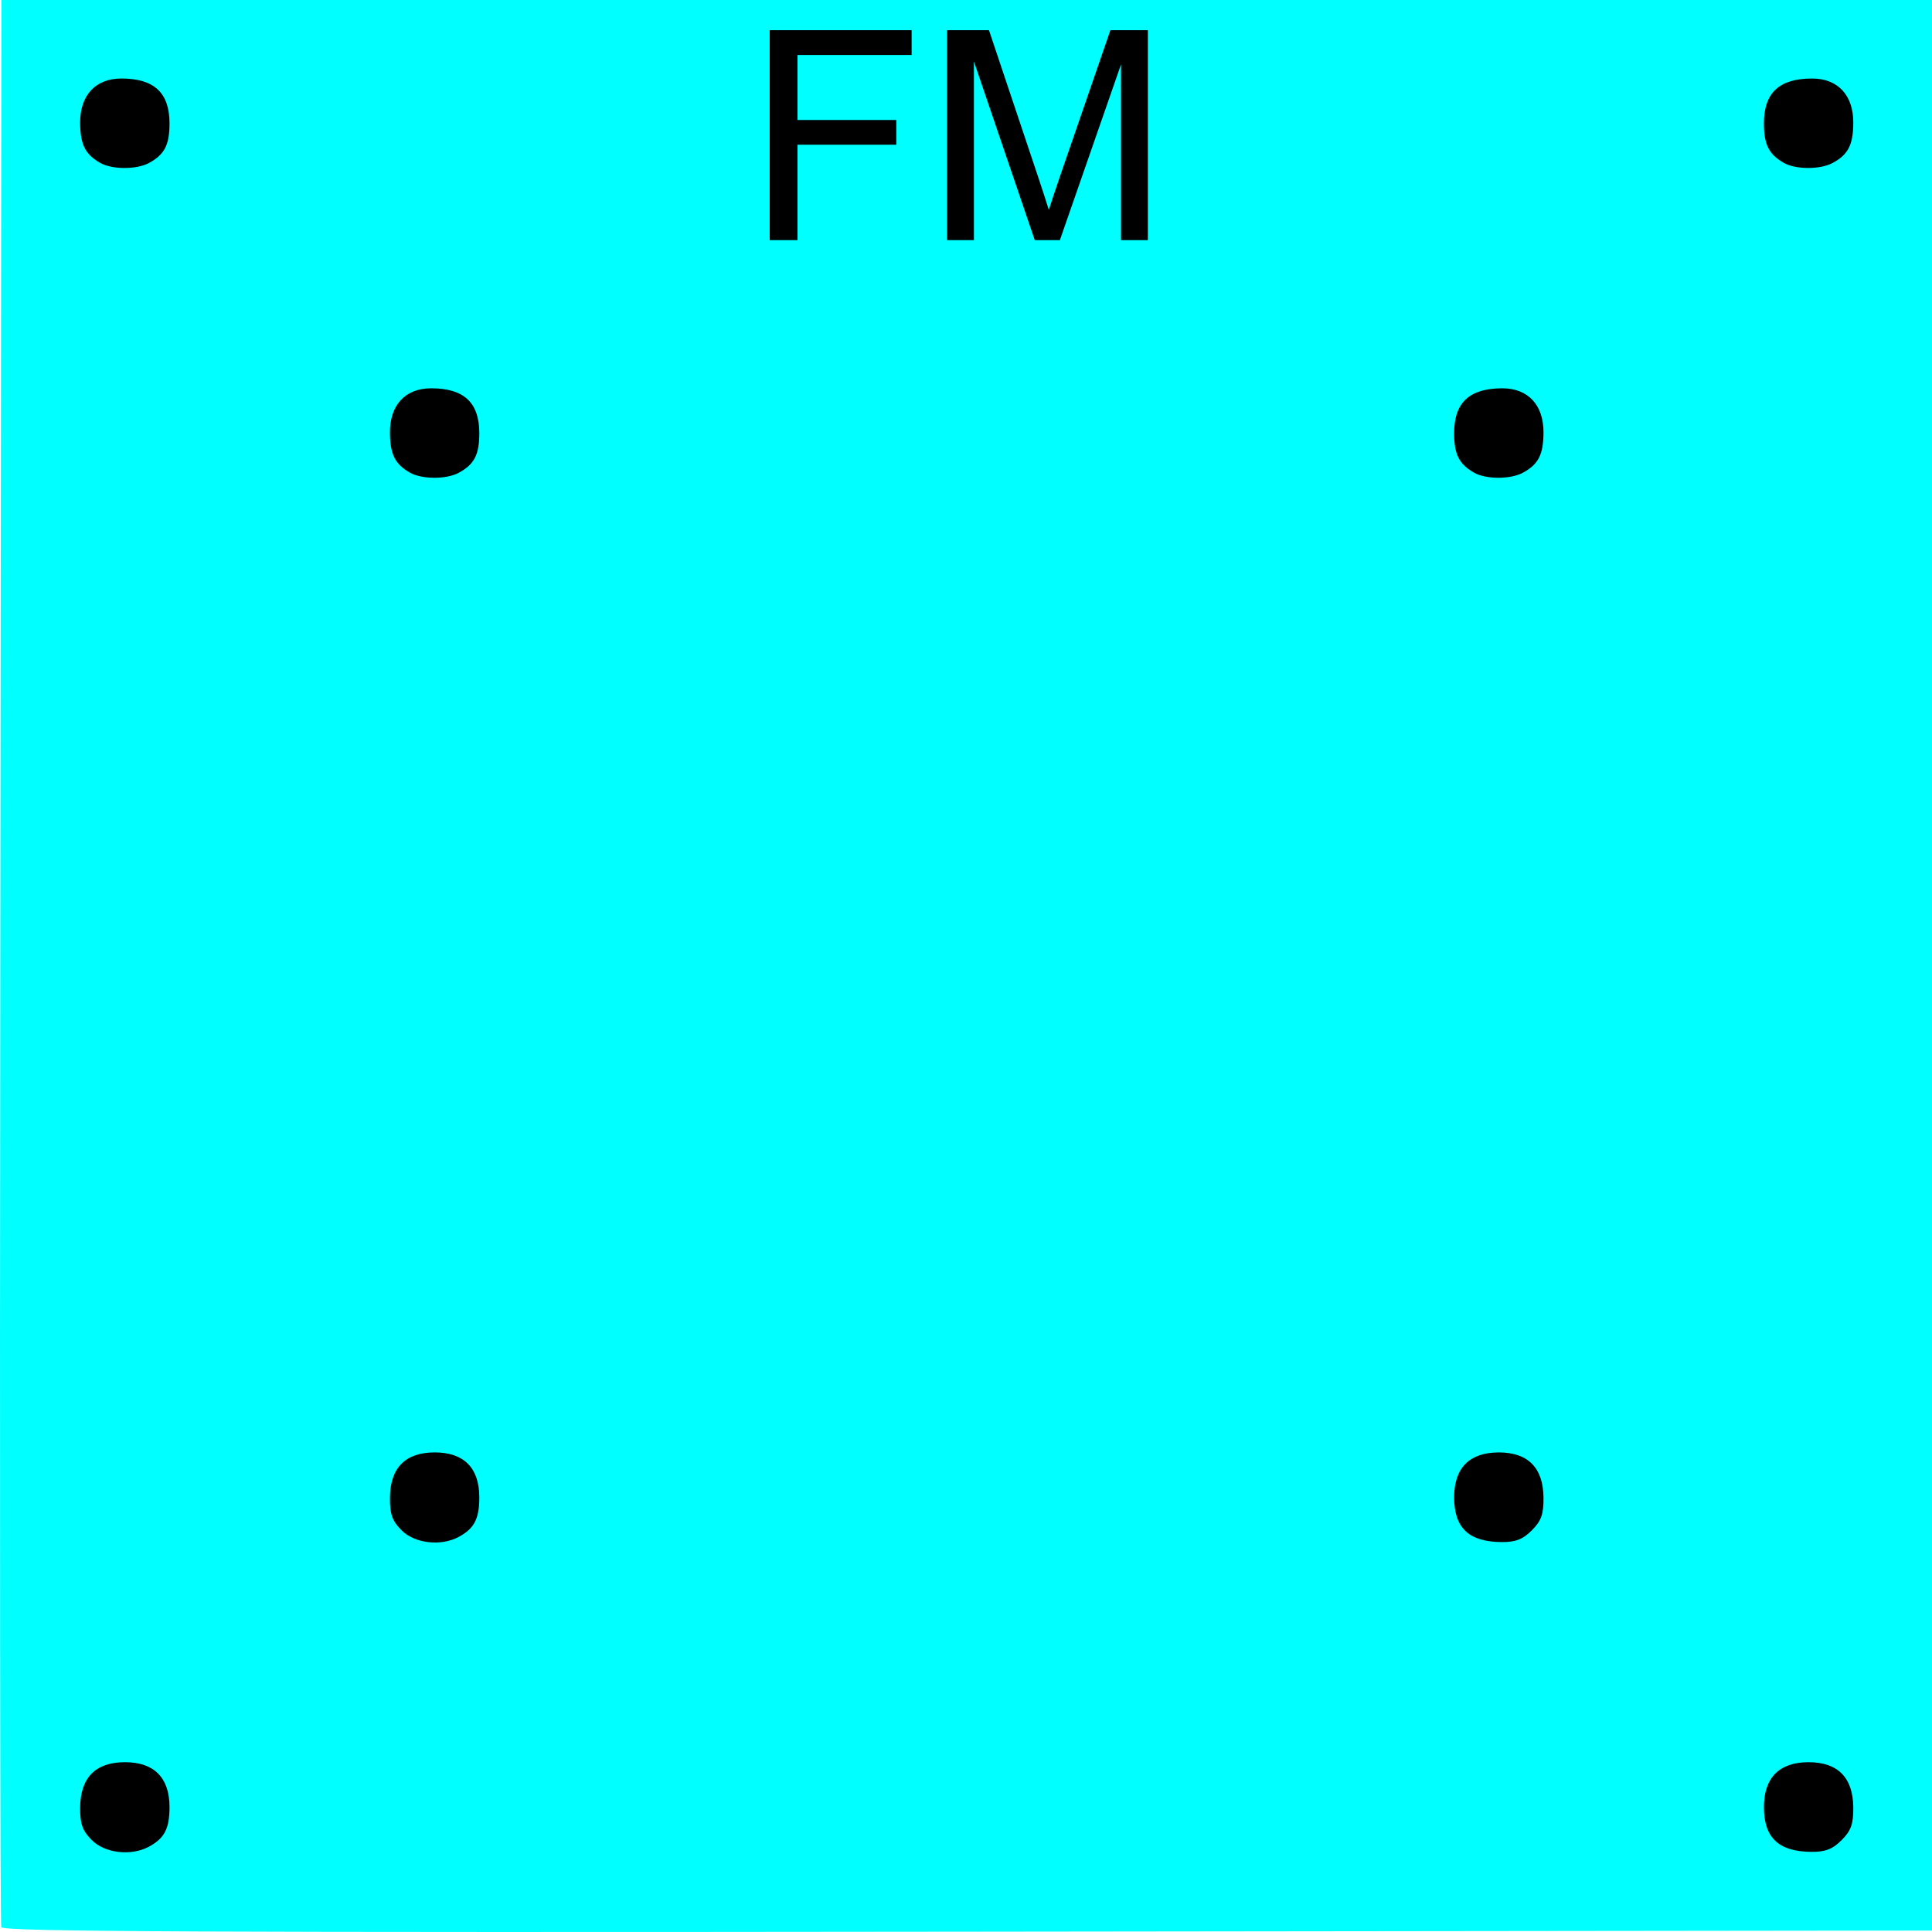 <?xml version="1.0" encoding="UTF-8" standalone="no"?>
<!-- Created with Inkscape (http://www.inkscape.org/) -->

<svg
   xmlns:dc="http://purl.org/dc/elements/1.1/"
   xmlns:cc="http://creativecommons.org/ns#"
   xmlns:rdf="http://www.w3.org/1999/02/22-rdf-syntax-ns#"
   xmlns:svg="http://www.w3.org/2000/svg"
   xmlns="http://www.w3.org/2000/svg"
   xmlns:sodipodi="http://sodipodi.sourceforge.net/DTD/sodipodi-0.dtd"
   xmlns:inkscape="http://www.inkscape.org/namespaces/inkscape"
   width="198.425"
   height="198.425"
   id="svg5742"
   version="1.1"
   inkscape:version="0.48.5 r10040"
   sodipodi:docname="Nouveau document 9">
  <defs
     id="defs5744" />
  <sodipodi:namedview
     id="base"
     pagecolor="#ffffff"
     bordercolor="#666666"
     borderopacity="1.0"
     inkscape:pageopacity="0.0"
     inkscape:pageshadow="2"
     inkscape:zoom="1.4"
     inkscape:cx="202.07004"
     inkscape:cy="74.471349"
     inkscape:document-units="px"
     inkscape:current-layer="layer5"
     showgrid="false"
     fit-margin-top="0"
     fit-margin-left="0"
     fit-margin-right="0"
     fit-margin-bottom="0"
     inkscape:window-width="1280"
     inkscape:window-height="660"
     inkscape:window-x="-8"
     inkscape:window-y="-8"
     inkscape:window-maximized="1" />
  <g
     inkscape:groupmode="layer"
     id="layer4"
     inkscape:label="Decoupe2"
     style="display:inline"
     transform="translate(-26.256,-837.79)">
    <path
       inkscape:connector-curvature="0"
       style="fill:#00ffff"
       d="m 26.387,1035.722 c -0.121,-0.318 -0.166,-44.982 -0.101,-99.255 l 0.118,-98.677 99.139,0 99.139,0 0,99.138 0,99.138 -99.037,0.116 c -78.988,0.093 -99.082,-5e-4 -99.257,-0.461 z"
       id="path6753" />
  </g>
  <g
     inkscape:label="Decoupe1"
     inkscape:groupmode="layer"
     id="layer1"
     style="display:inline"
     transform="translate(-26.256,-837.79)">
    <path
       inkscape:connector-curvature="0"
       style="fill:#000000"
       d="m 41.535,1027.461 c 1.608,-0.856 2.131,-1.856 2.131,-4.075 0,-3.021 -1.58,-4.611 -4.582,-4.611 -3.014,0 -4.575,1.584 -4.596,4.663 -0.012,1.695 0.232,2.374 1.201,3.343 1.343,1.343 4.016,1.654 5.847,0.679 z"
       id="path6751" />
    <path
       inkscape:connector-curvature="0"
       style="fill:#000000"
       d="m 215.396,1026.782 c 0.969,-0.969 1.213,-1.648 1.201,-3.343 -0.021,-3.08 -1.582,-4.663 -4.596,-4.663 -3.001,0 -4.582,1.59 -4.582,4.611 0,3.148 1.507,4.572 4.865,4.597 1.446,0.011 2.186,-0.275 3.112,-1.202 z"
       id="path6749" />
    <path
       inkscape:connector-curvature="0"
       style="fill:#000000"
       d="m 73.352,995.645 c 1.608,-0.856 2.131,-1.856 2.131,-4.075 0,-3.021 -1.58,-4.611 -4.582,-4.611 -3.014,0 -4.575,1.584 -4.596,4.663 -0.012,1.695 0.232,2.374 1.201,3.343 1.343,1.344 4.016,1.654 5.847,0.679 z"
       id="path6747" />
    <path
       inkscape:connector-curvature="0"
       style="fill:#000000"
       d="m 183.579,994.966 c 0.969,-0.969 1.213,-1.648 1.201,-3.343 -0.021,-3.08 -1.582,-4.663 -4.596,-4.663 -3.001,0 -4.582,1.59 -4.582,4.611 0,3.148 1.507,4.572 4.865,4.597 1.446,0.011 2.186,-0.275 3.112,-1.202 z"
       id="path6745" />
    <path
       inkscape:connector-curvature="0"
       style="fill:#000000"
       d="m 73.352,886.356 c 1.608,-0.856 2.131,-1.856 2.131,-4.075 0,-3.146 -1.572,-4.611 -4.95,-4.611 -2.652,0 -4.248,1.72 -4.229,4.559 0.015,2.224 0.515,3.221 2.06,4.107 1.201,0.689 3.713,0.699 4.987,0.021 z"
       id="path6743" />
    <path
       inkscape:connector-curvature="0"
       style="fill:#000000"
       d="m 182.635,886.356 c 1.611,-0.858 2.13,-1.855 2.145,-4.127 0.019,-2.838 -1.576,-4.559 -4.229,-4.559 -3.377,0 -4.95,1.465 -4.95,4.611 0,2.171 0.504,3.17 2.046,4.054 1.201,0.689 3.713,0.699 4.987,0.021 z"
       id="path6741" />
    <path
       inkscape:connector-curvature="0"
       style="fill:#000000"
       d="m 41.535,854.54 c 1.608,-0.856 2.131,-1.856 2.131,-4.075 0,-3.146 -1.572,-4.611 -4.95,-4.611 -2.652,0 -4.248,1.72 -4.229,4.559 0.015,2.224 0.515,3.221 2.06,4.107 1.201,0.689 3.713,0.699 4.987,0.021 z"
       id="path6739" />
    <path
       inkscape:connector-curvature="0"
       style="fill:#000000"
       d="m 214.452,854.54 c 1.611,-0.858 2.13,-1.855 2.145,-4.127 0.019,-2.838 -1.576,-4.559 -4.229,-4.559 -3.377,0 -4.95,1.465 -4.95,4.611 0,2.171 0.504,3.17 2.046,4.054 1.201,0.689 3.713,0.699 4.987,0.021 z"
       id="path6737" />
  </g>
  <g
     inkscape:groupmode="layer"
     id="layer5"
     inkscape:label="Gravure"
     style="display:inline"
     transform="translate(-26.256,-837.79)">
    <path
       inkscape:connector-curvature="0"
       id="path8480"
       style="font-size:30.154px;font-style:normal;font-weight:normal;line-height:125%;letter-spacing:0px;word-spacing:0px;fill:#000000;fill-opacity:1;stroke:none;font-family:Sans"
       d="m 105.307,862.453 0,-21.562 14.577,0 0,2.544 -11.718,0 0,6.677 10.141,0 0,2.544 -10.141,0 0,9.795 z" />
    <path
       inkscape:connector-curvature="0"
       id="path8482"
       style="font-size:30.154px;font-style:normal;font-weight:normal;line-height:125%;letter-spacing:0px;word-spacing:0px;fill:#000000;fill-opacity:1;stroke:none;font-family:Sans"
       d="m 123.524,862.453 0,-21.562 4.304,0 5.115,15.267 c 0.472,1.422 0.816,2.486 1.032,3.192 0.246,-0.784 0.629,-1.937 1.15,-3.456 l 5.173,-15.002 3.847,0 0,21.562 -2.756,0 0,-18.047 -6.279,18.047 -2.579,0 -6.249,-18.355 0,18.355 z" />
  </g>
</svg>
